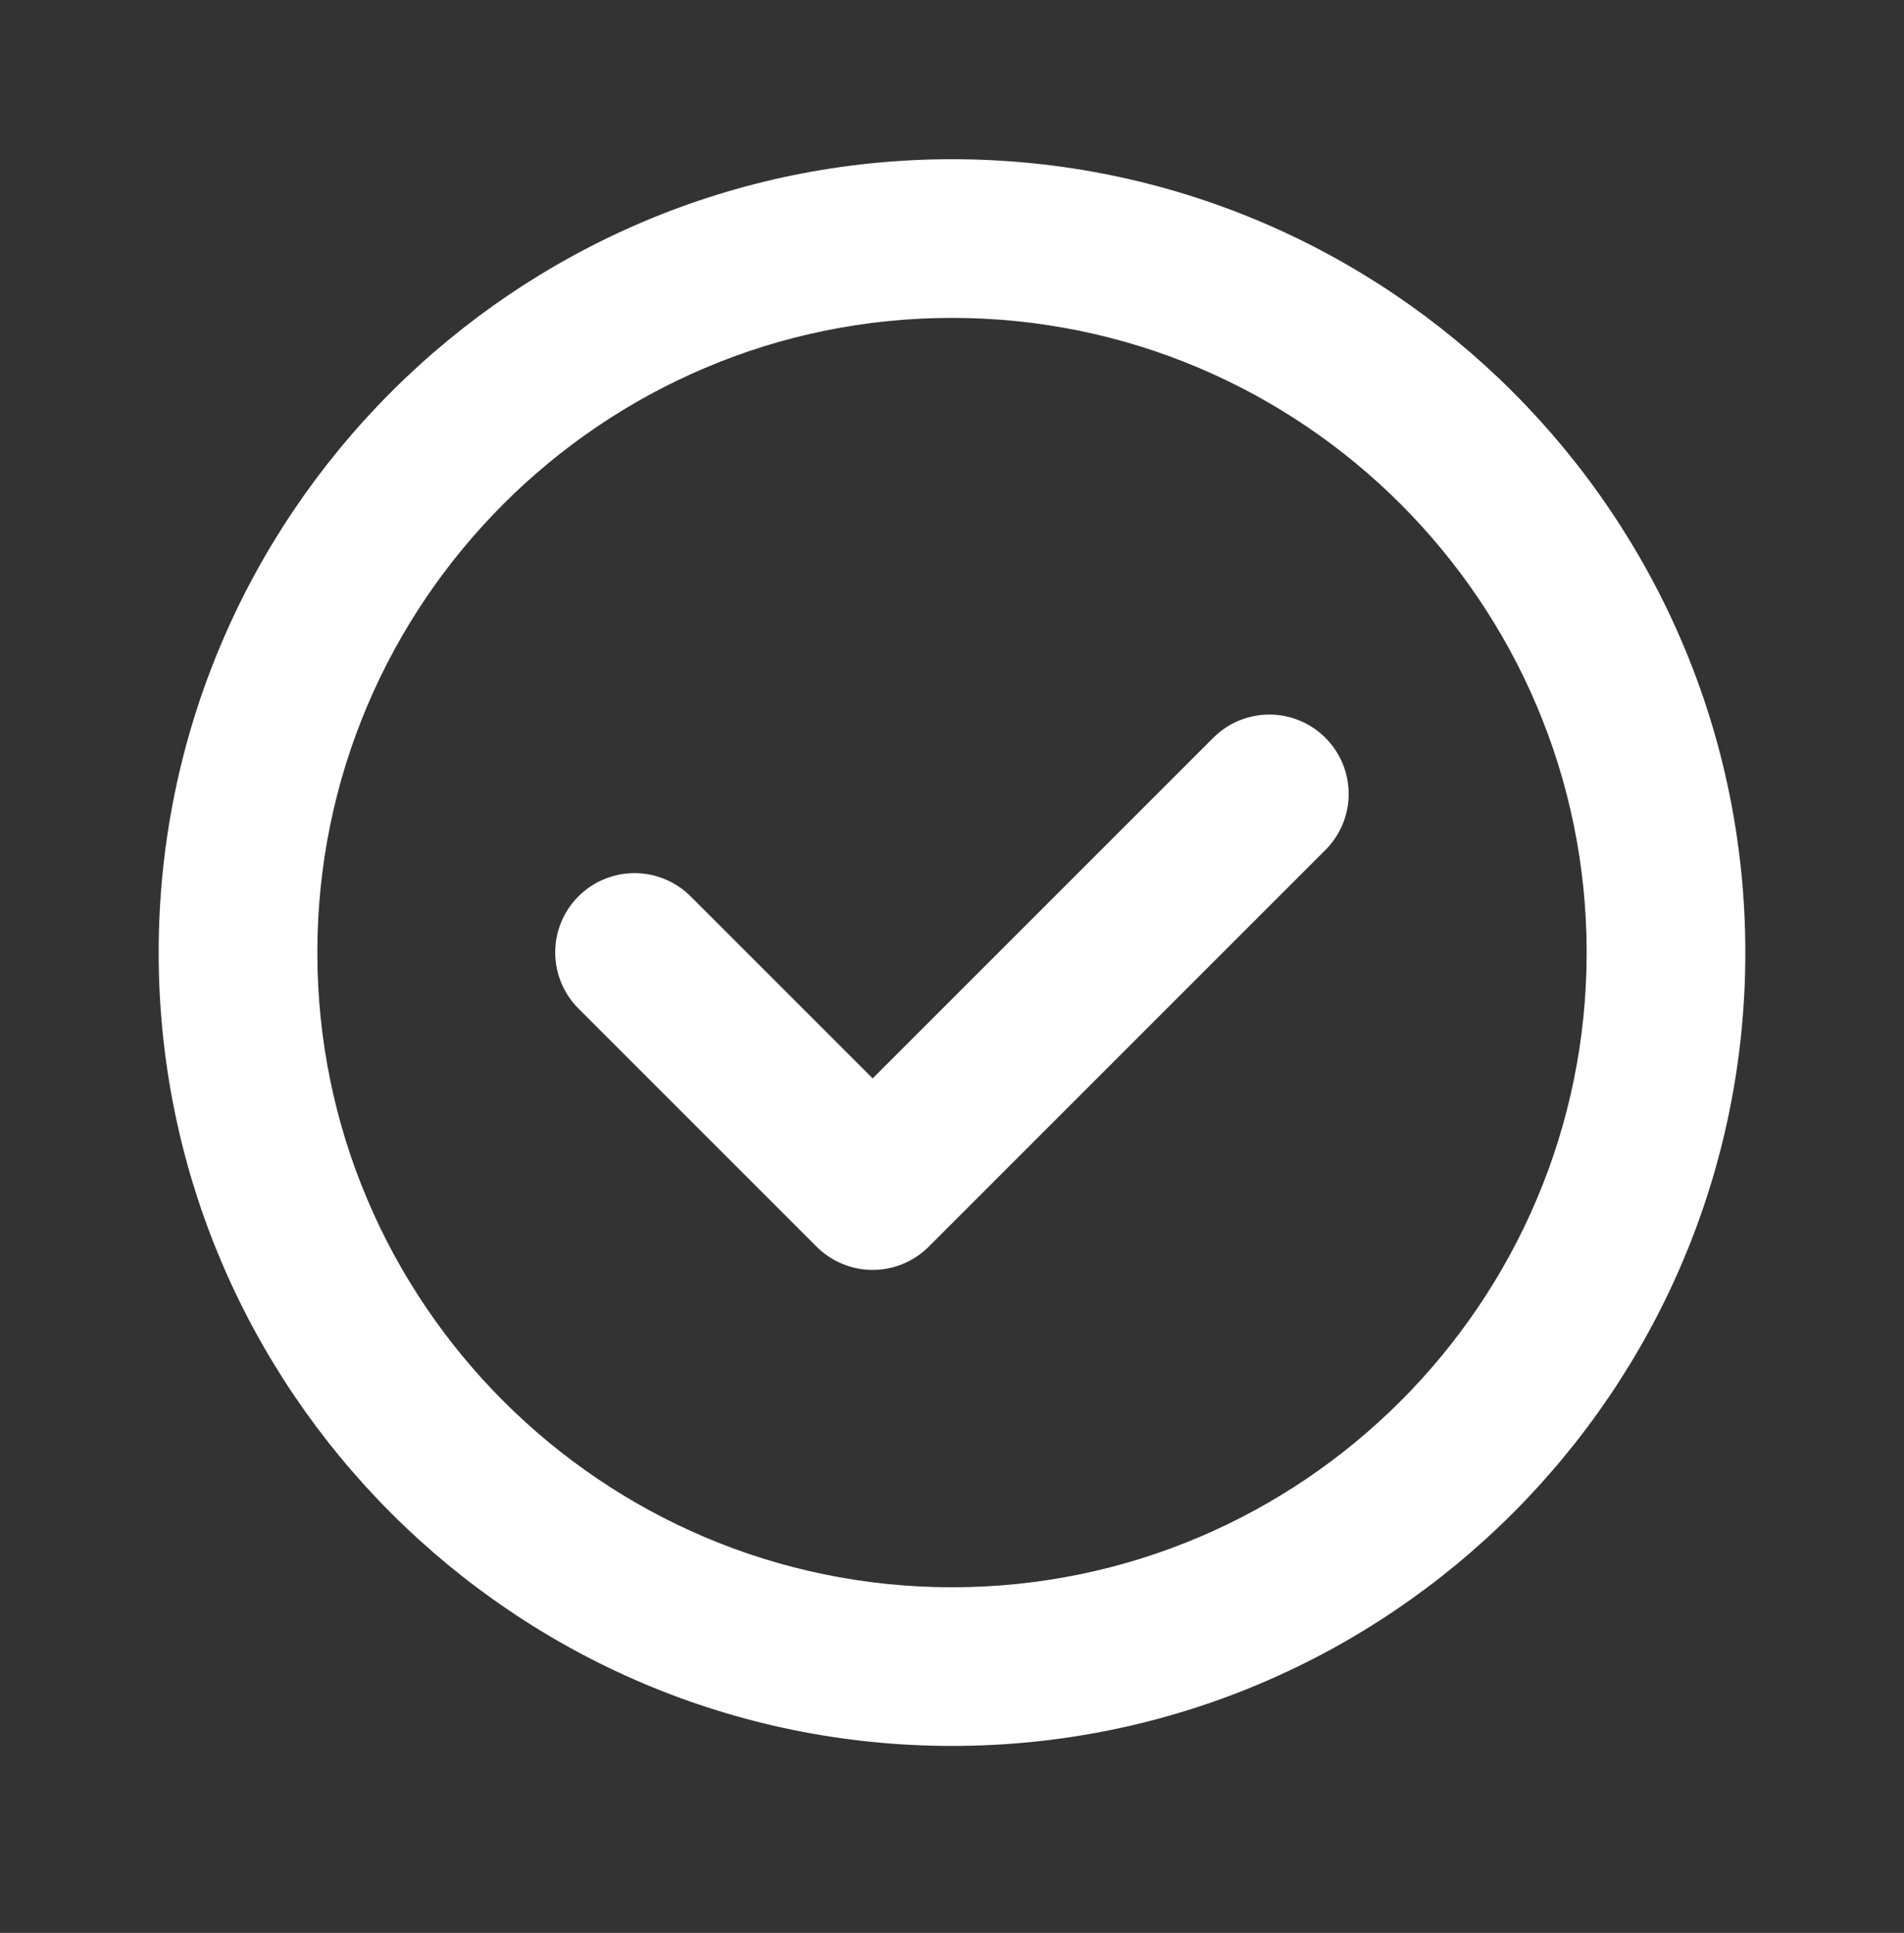 <svg width="66" height="67" viewBox="0 0 66 67" fill="none" xmlns="http://www.w3.org/2000/svg">
<rect x="0" y="0" width="66" height="67" fill="#333333" stroke="none"/>
<path d="M45.944 25.575C46.2 25.83 46.402 26.133 46.541 26.466C46.679 26.8 46.75 27.158 46.75 27.519C46.75 27.88 46.679 28.238 46.541 28.571C46.402 28.905 46.2 29.208 45.944 29.463L32.194 43.213C31.939 43.468 31.636 43.671 31.302 43.809C30.969 43.948 30.611 44.019 30.25 44.019C29.889 44.019 29.531 43.948 29.198 43.809C28.864 43.671 28.561 43.468 28.306 43.213L20.056 34.963C19.799 34.708 19.596 34.405 19.457 34.071C19.318 33.737 19.246 33.379 19.246 33.017C19.245 32.656 19.316 32.297 19.454 31.963C19.592 31.629 19.795 31.325 20.051 31.07C20.307 30.814 20.61 30.611 20.945 30.473C21.279 30.335 21.637 30.264 21.999 30.264C22.36 30.265 22.718 30.337 23.052 30.476C23.386 30.615 23.689 30.818 23.944 31.075L30.25 37.38L42.056 25.575C42.311 25.319 42.614 25.116 42.948 24.978C43.281 24.84 43.639 24.769 44 24.769C44.361 24.769 44.719 24.84 45.052 24.978C45.386 25.116 45.689 25.319 45.944 25.575ZM60.5 33.019C60.5 48.181 48.164 60.519 33 60.519C17.836 60.519 5.5 48.181 5.5 33.019C5.5 17.856 17.836 5.519 33 5.519C48.164 5.519 60.5 17.856 60.5 33.019ZM55 33.019C55 20.889 45.13 11.019 33 11.019C20.87 11.019 11 20.889 11 33.019C11 45.149 20.87 55.019 33 55.019C45.13 55.019 55 45.149 55 33.019Z" fill="white"/>
</svg>
